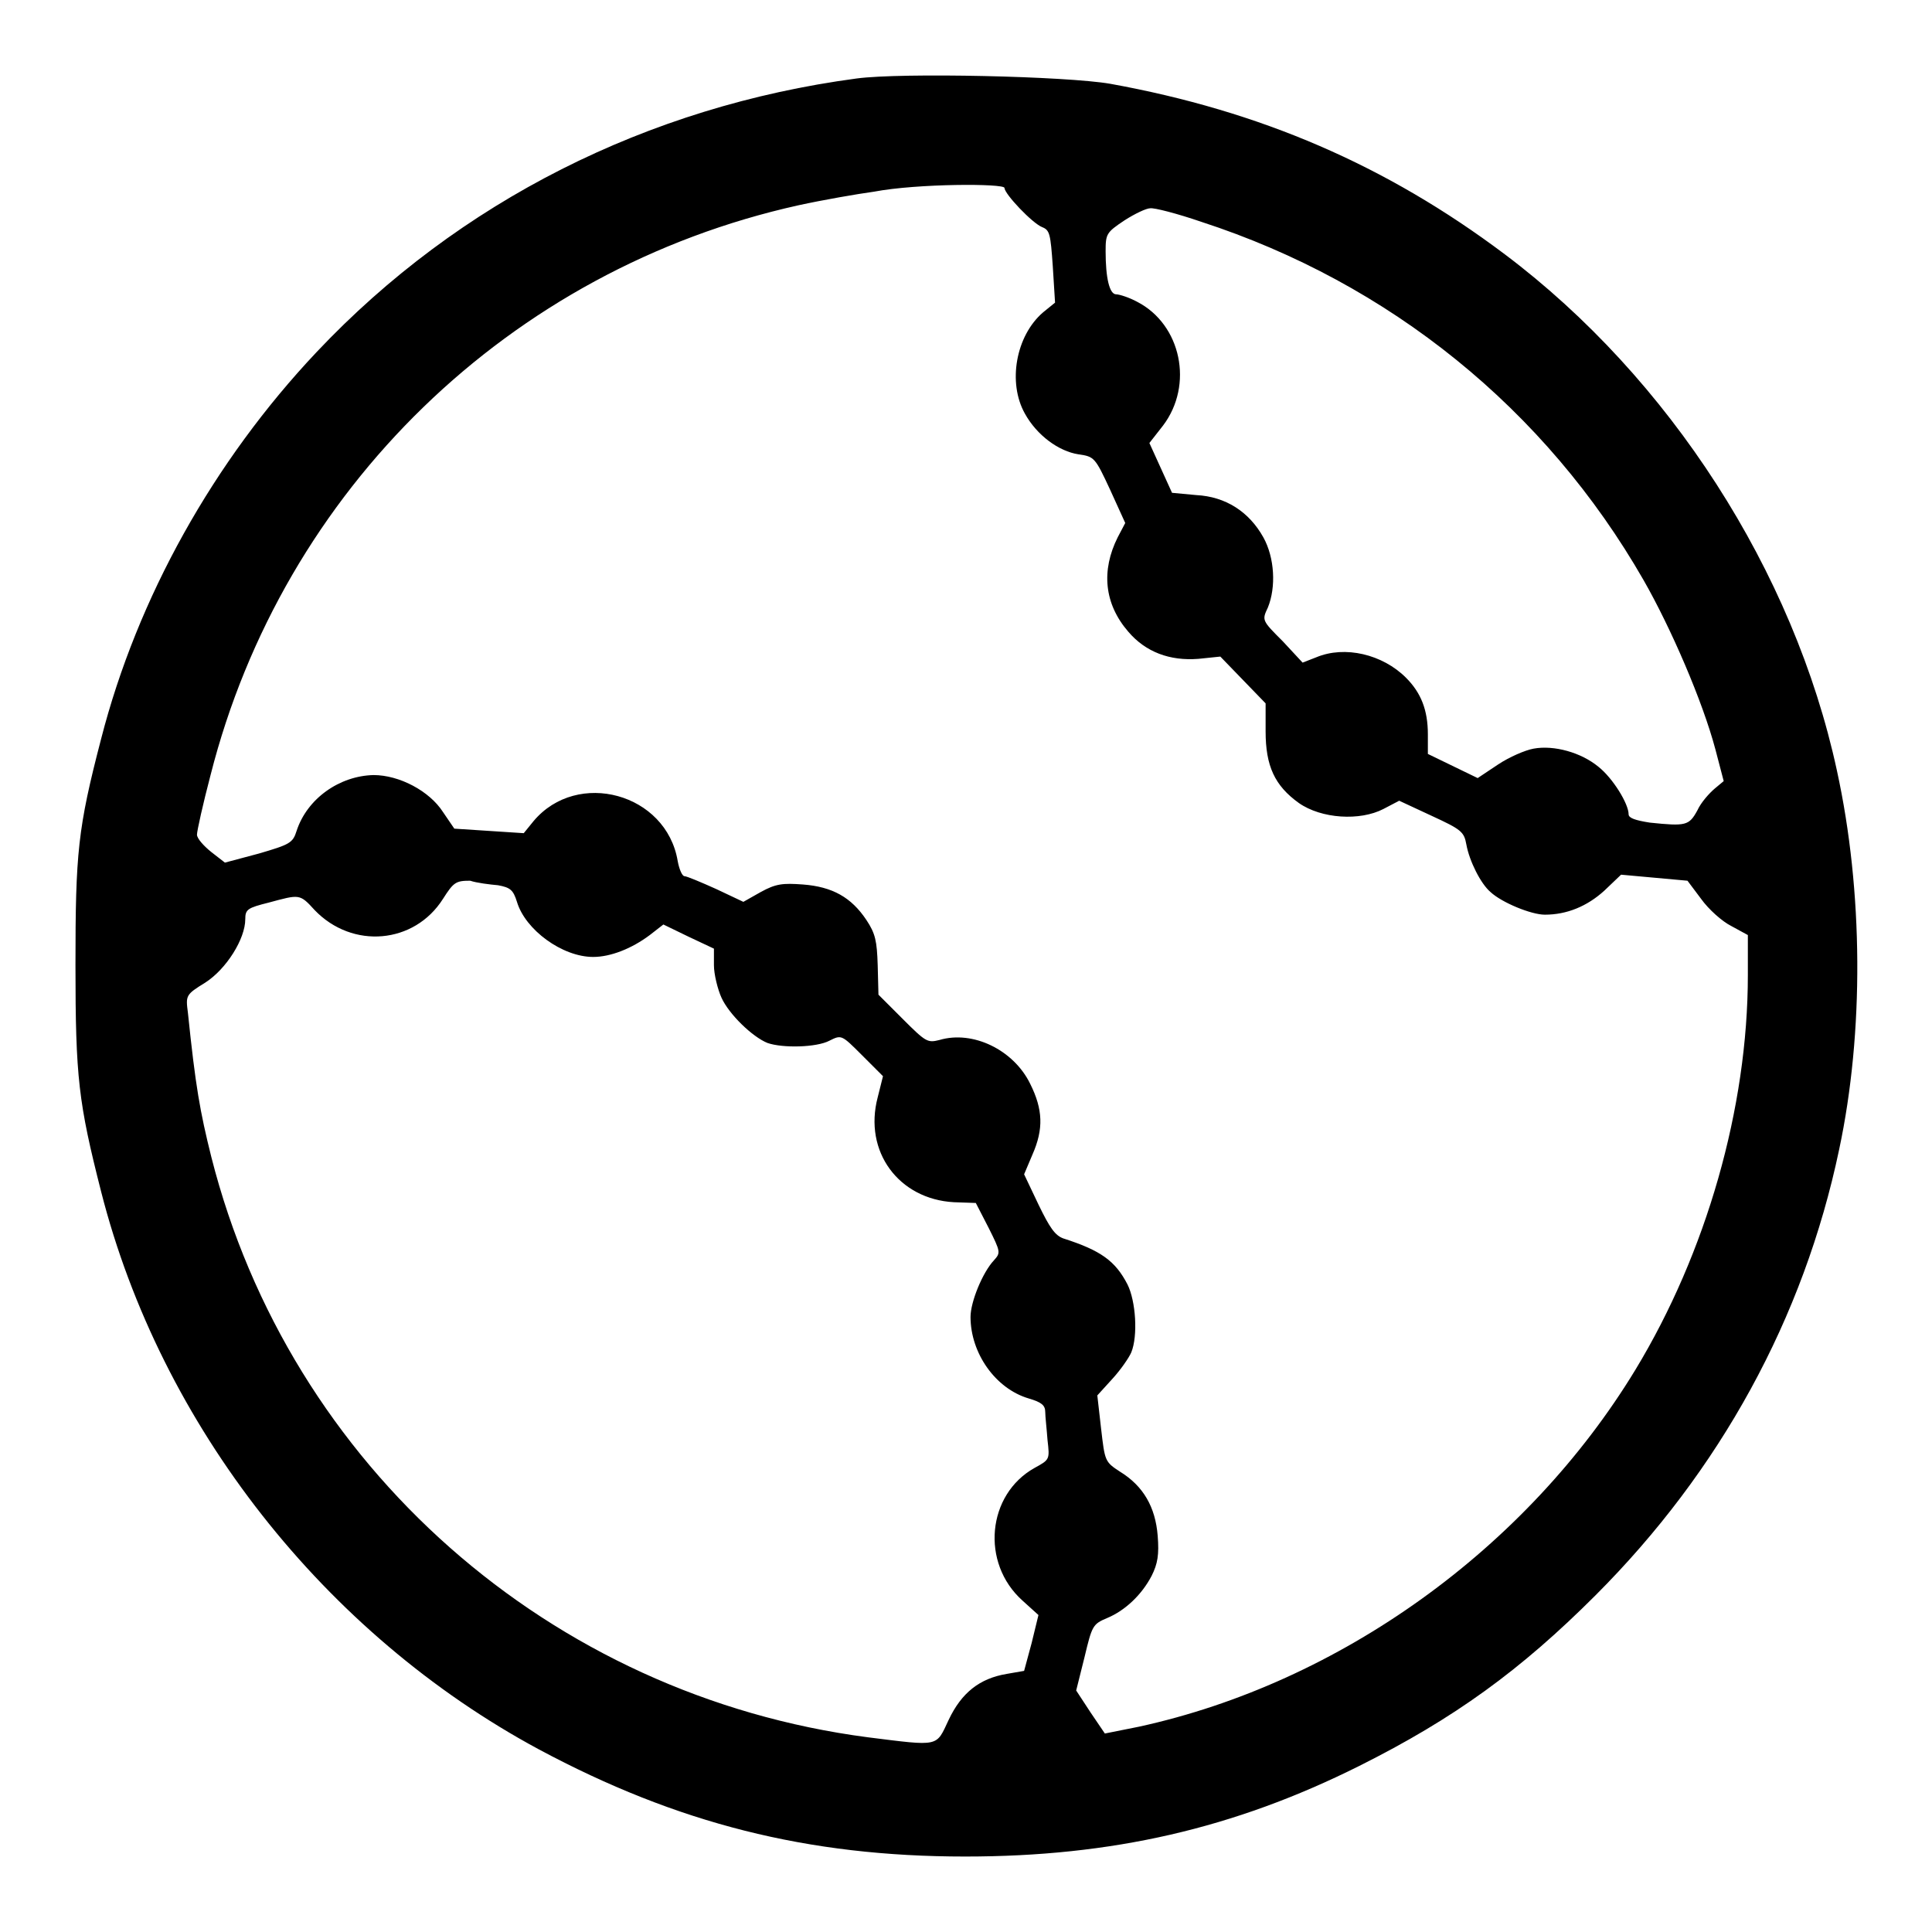 <?xml version="1.0" encoding="utf-8"?>
<!-- Svg Vector Icons : http://www.onlinewebfonts.com/icon -->
<!DOCTYPE svg PUBLIC "-//W3C//DTD SVG 1.1//EN" "http://www.w3.org/Graphics/SVG/1.1/DTD/svg11.dtd">
<svg version="1.1" xmlns="http://www.w3.org/2000/svg" xmlns:xlink="http://www.w3.org/1999/xlink" x="0px" y="0px" viewBox="0 0 256 256" enable-background="new 0 0 256 256" xml:space="preserve">
<g><g><g><path fill="#000000" d="M113.5,10.4C85.8,14.1,60.8,26.7,42,46.6C28.3,61.1,18.2,79.2,13.4,97.9c-3.1,11.9-3.4,15.1-3.4,30c0,14.9,0.4,18.2,3.4,30c7.9,31,29.6,58.6,58,73.9c18.3,9.8,35.6,14.2,56.5,14.2c19.4,0,35.6-3.7,52.2-12c12.6-6.3,21.4-12.7,31.3-22.6c16.5-16.5,27.6-36.7,32.3-59.1c3.3-15.5,3.2-34.2-0.3-50.2c-5.7-26.4-22.2-52-44-68.4c-15.7-11.8-32.4-19-52.3-22.6C141.3,10.1,119.5,9.6,113.5,10.4z M133.1,24.9c0,0.8,3.7,4.7,5,5.2c1,0.4,1.1,0.9,1.4,5.2l0.3,4.8l-1.6,1.3c-3.6,3.1-4.7,9.3-2.4,13.4c1.6,2.9,4.5,5,7.1,5.4c2.1,0.3,2.2,0.4,4.2,4.7l2,4.4l-1,1.9c-2.2,4.4-1.8,8.8,1.4,12.5c2.3,2.7,5.5,3.9,9.3,3.6l2.9-0.3l3,3.1l3,3.1v3.7c0,4.6,1.2,7.2,4.4,9.5c3,2.1,8.1,2.4,11.2,0.8l2.1-1.1l4.3,2c3.9,1.8,4.3,2.1,4.6,3.8c0.4,2.2,1.9,5.2,3.2,6.3c1.5,1.4,5.4,3,7.2,3c2.9,0,5.6-1.1,7.9-3.2l2.2-2.1l4.4,0.4l4.4,0.4l1.8,2.4c1,1.4,2.8,3,4,3.6l2.2,1.2v5.3c0,17.6-5.5,36.8-14.9,52.3c-14.4,23.7-39.2,41.5-65.8,47.3l-4.5,0.9l-1.9-2.8l-1.9-2.9l1.1-4.4c1-4.2,1.1-4.4,3-5.2c2.4-1,4.6-3.1,5.9-5.6c0.8-1.6,1-2.8,0.8-5.3c-0.3-3.8-1.9-6.6-5-8.5c-2-1.3-2-1.4-2.5-5.7l-0.5-4.4l2-2.2c1.1-1.2,2.2-2.8,2.5-3.5c0.9-2.2,0.6-6.8-0.5-9c-1.6-3.1-3.5-4.5-8.5-6.1c-1.1-0.4-1.8-1.4-3.3-4.5l-1.9-4l1.1-2.6c1.5-3.4,1.4-6-0.3-9.4c-2.2-4.5-7.6-7.1-12-5.8c-1.6,0.4-1.8,0.3-4.9-2.8l-3.2-3.2l-0.1-3.9c-0.1-3.2-0.3-4.2-1.5-6c-2-3-4.5-4.4-8.4-4.7c-2.7-0.2-3.6-0.1-5.6,1l-2.3,1.3l-3.6-1.7c-2-0.9-3.9-1.7-4.2-1.7c-0.3,0-0.7-0.9-0.9-2c-1.5-9-13.3-12.2-19.1-5.3l-1.3,1.6l-4.6-0.3l-4.6-0.3l-1.5-2.2c-1.8-2.8-5.8-4.9-9.2-4.9c-4.5,0.1-8.8,3.1-10.2,7.4c-0.5,1.6-0.9,1.8-5,3l-4.5,1.2l-1.8-1.4c-1-0.8-1.9-1.8-1.9-2.3c0-0.5,0.8-4.1,1.8-7.9c9.6-37.8,39.6-67,77.9-75.5c3.2-0.7,7.8-1.5,10-1.8C121.6,24.3,133.1,24.3,133.1,24.9z M159.2,29.4c24.9,8.1,45.6,24.8,58.6,47.5c3.6,6.3,7.8,16,9.5,22.4l1.1,4.2l-1.2,1c-0.7,0.6-1.8,1.8-2.3,2.9c-1.1,2-1.5,2.1-6.3,1.6c-1.9-0.3-2.8-0.6-2.8-1.1c0-1.4-2.1-4.8-4-6.3c-2.3-1.9-5.9-2.9-8.6-2.4c-1.1,0.2-3.2,1.1-4.7,2.1l-2.7,1.8l-3.3-1.6l-3.3-1.6v-2.6c0-3.2-0.9-5.5-2.9-7.5c-3.1-3.1-8.1-4.3-11.9-2.7l-1.8,0.7L170,85c-2.8-2.8-2.8-2.8-2-4.5c1.1-2.7,0.9-6.6-0.6-9.3c-1.9-3.4-5-5.4-8.9-5.6l-3.2-0.3l-1.5-3.3l-1.5-3.3l1.8-2.3c4.1-5.4,2.4-13.4-3.4-16.4c-1.1-0.6-2.4-1-2.8-1c-0.9,0-1.4-2.2-1.4-5.7c0-2.3,0.1-2.5,2.5-4.1c1.4-0.9,2.9-1.6,3.4-1.6C152.9,27.5,156,28.3,159.2,29.4z M66,117.3c1.6,0.3,2,0.6,2.5,2.2c1.1,3.7,6,7.3,10.1,7.3c2.3,0,5.1-1.1,7.5-2.9l1.8-1.4l3.3,1.6l3.4,1.6v2.2c0,1.2,0.5,3.2,1,4.3c1,2.2,4.1,5.2,6.1,6c2,0.7,6.5,0.6,8.2-0.3c1.6-0.8,1.6-0.8,4.3,1.9l2.8,2.8l-0.7,2.8c-1.9,7.2,2.8,13.5,10.1,13.9l2.9,0.1l1.7,3.3c1.6,3.2,1.6,3.3,0.7,4.3c-1.5,1.6-3.1,5.5-3.1,7.5c0,4.8,3.3,9.5,7.7,10.8c1.7,0.5,2.2,0.9,2.2,1.8c0,0.6,0.2,2.3,0.3,3.7c0.3,2.6,0.3,2.6-1.7,3.7c-6.3,3.5-7.2,12.6-1.6,17.6l2.1,1.9l-0.9,3.7l-1,3.7l-2.3,0.4c-3.6,0.6-6,2.5-7.7,6.1c-1.7,3.6-1.1,3.5-10.7,2.3c-42.1-5.5-76.6-35.9-87-76.9c-1.5-6-2.1-9.4-3.1-19.1c-0.3-2.3-0.3-2.4,2.3-4c2.8-1.8,5.3-5.8,5.3-8.4c0-1.3,0.3-1.5,3.1-2.2c4.1-1.1,4.1-1.2,6.1,1c5,5.2,13.2,4.5,17-1.5c1.4-2.2,1.7-2.4,3.6-2.4C63.2,117,64.9,117.2,66,117.3z"/></g></g></g>
</svg>